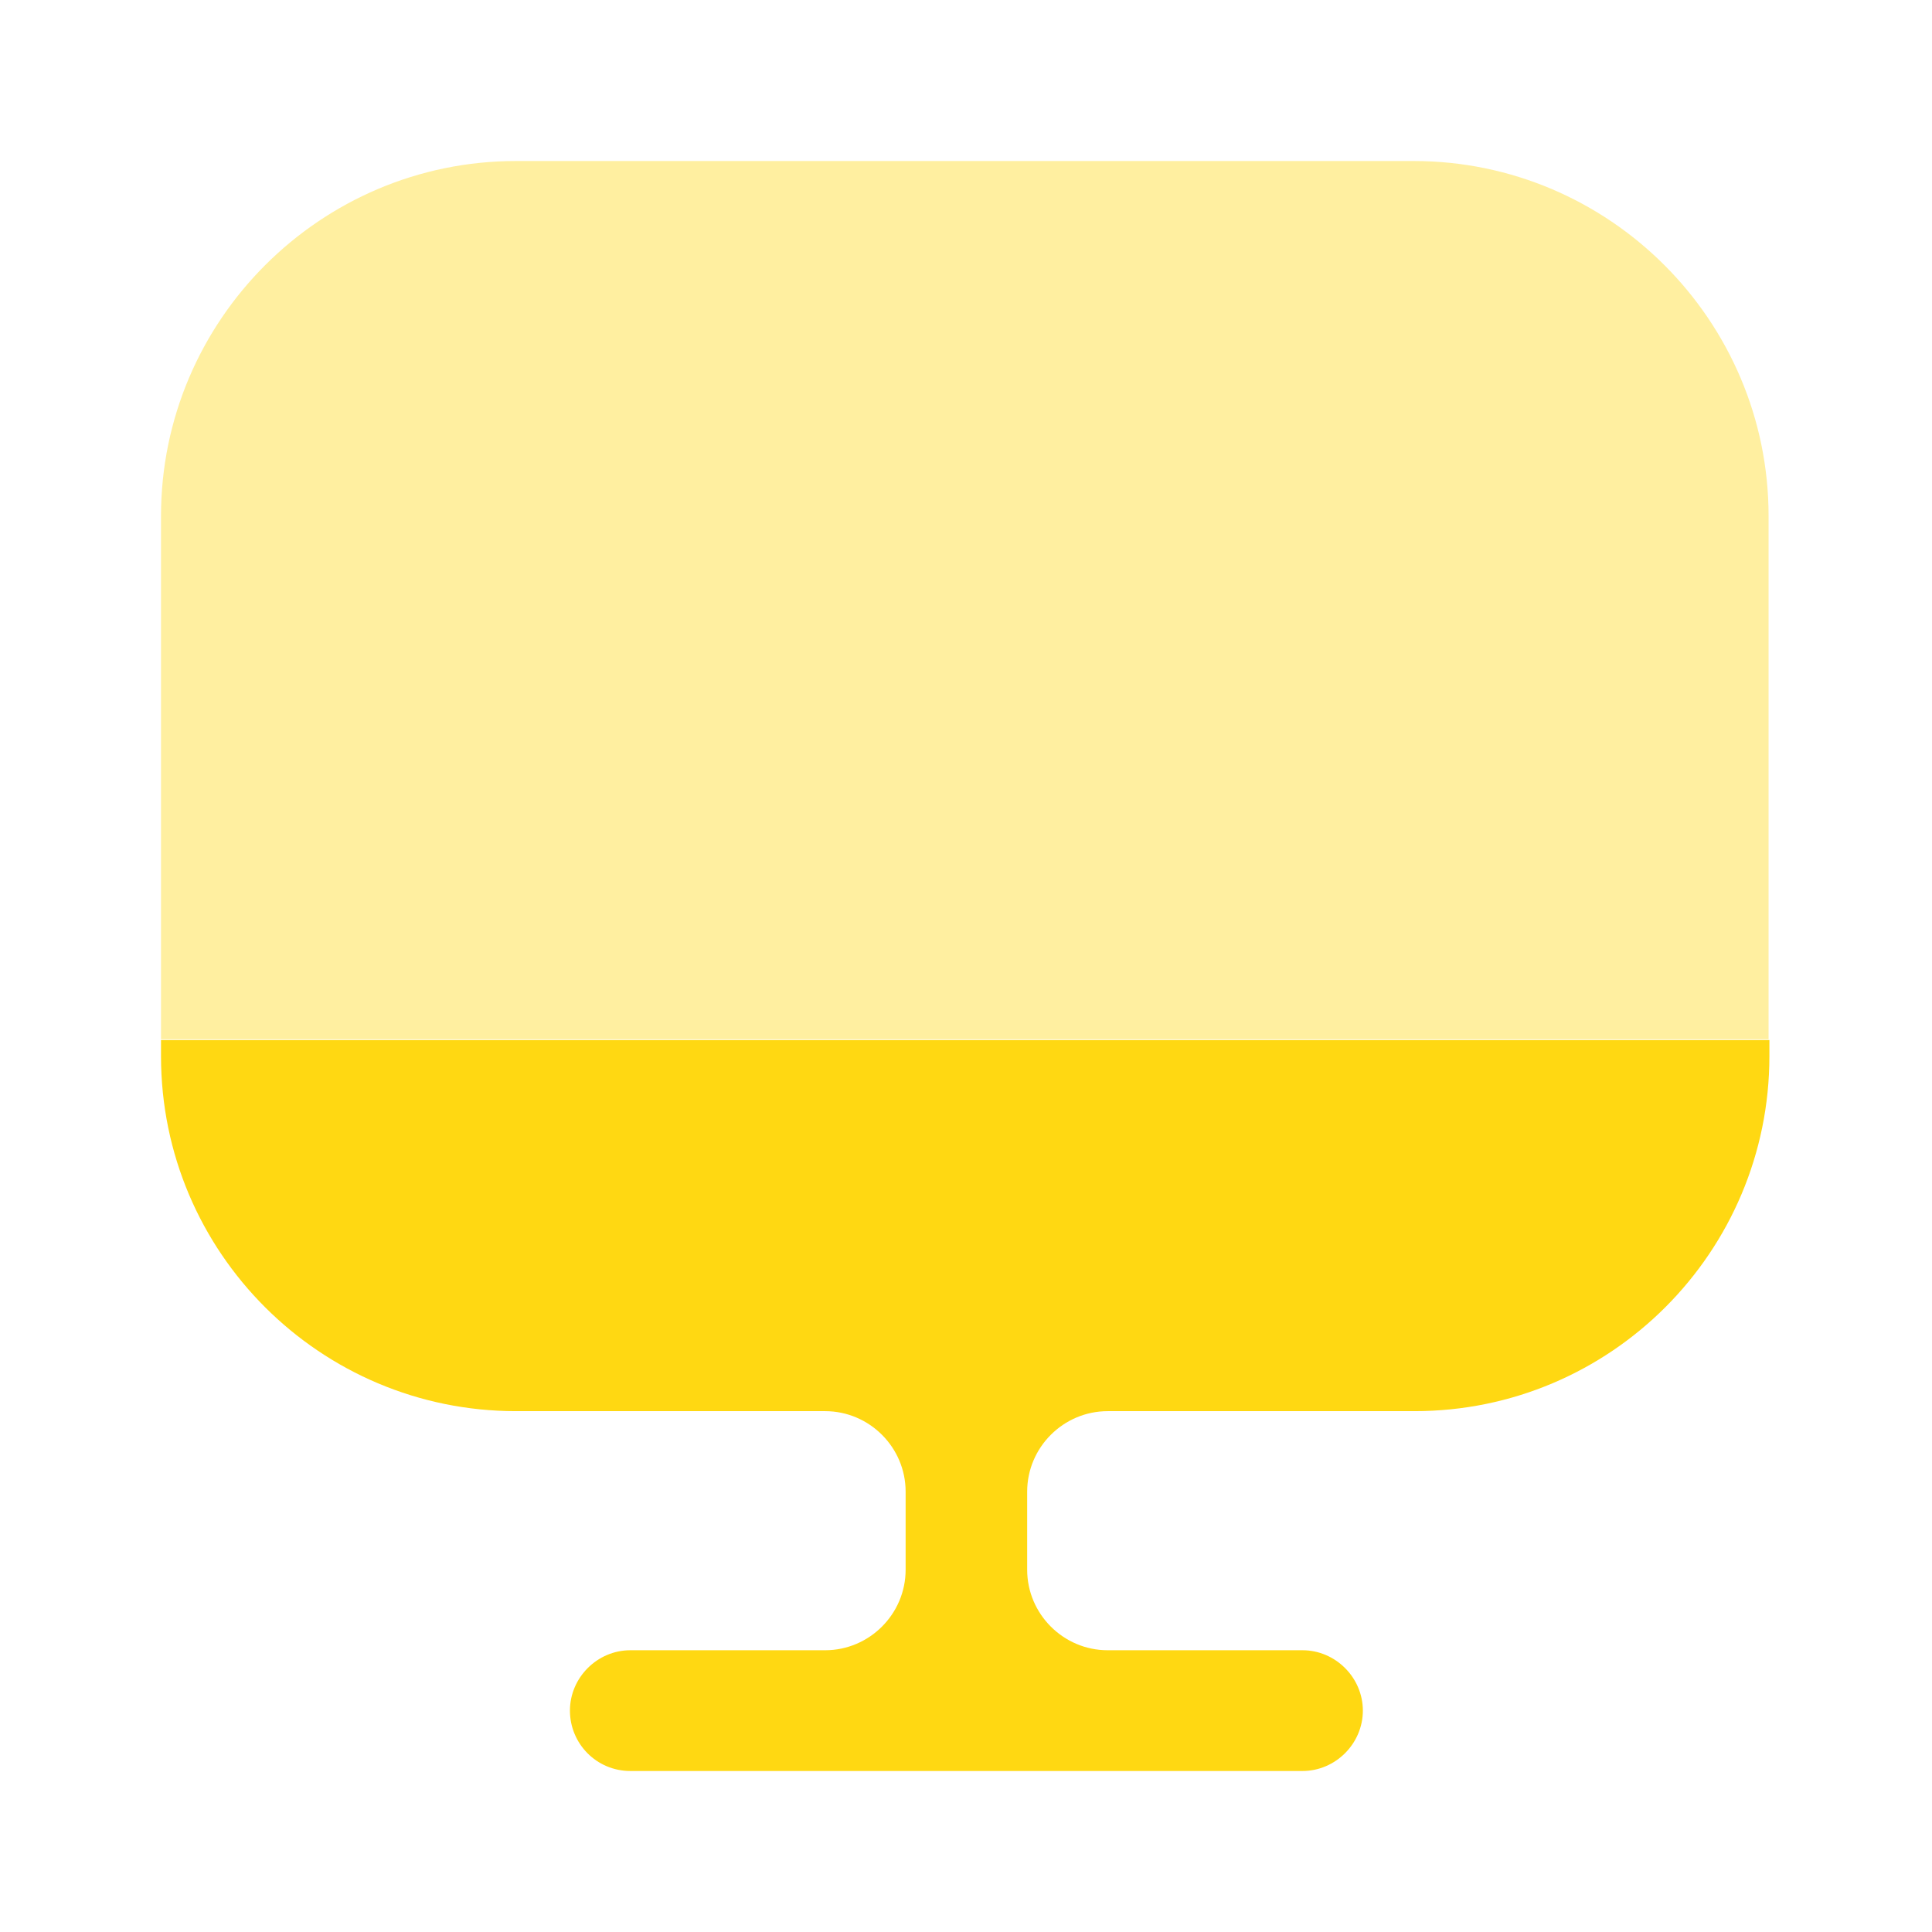 <svg width="80" height="80" viewBox="0 0 80 80" fill="none" xmlns="http://www.w3.org/2000/svg">
<path opacity="0.4" d="M73.233 21.367V43.034H6.667V21.367C6.667 13.267 13.267 6.667 21.367 6.667H58.533C66.633 6.667 73.233 13.267 73.233 21.367Z" fill="#FFD812"/>
<path d="M6.667 43.066V43.733C6.667 51.866 13.267 58.433 21.367 58.433H34.167C36 58.433 37.5 59.933 37.5 61.766V65C37.5 66.833 36 68.333 34.167 68.333H26.1C24.733 68.333 23.6 69.466 23.6 70.833C23.6 72.2 24.7 73.333 26.1 73.333H53.933C55.3 73.333 56.433 72.2 56.433 70.833C56.433 69.466 55.3 68.333 53.933 68.333H45.867C44.033 68.333 42.533 66.833 42.533 65V61.766C42.533 59.933 44.033 58.433 45.867 58.433H58.567C66.7 58.433 73.267 51.833 73.267 43.733V43.066H6.667Z" fill="#FFD812"/>
</svg>
